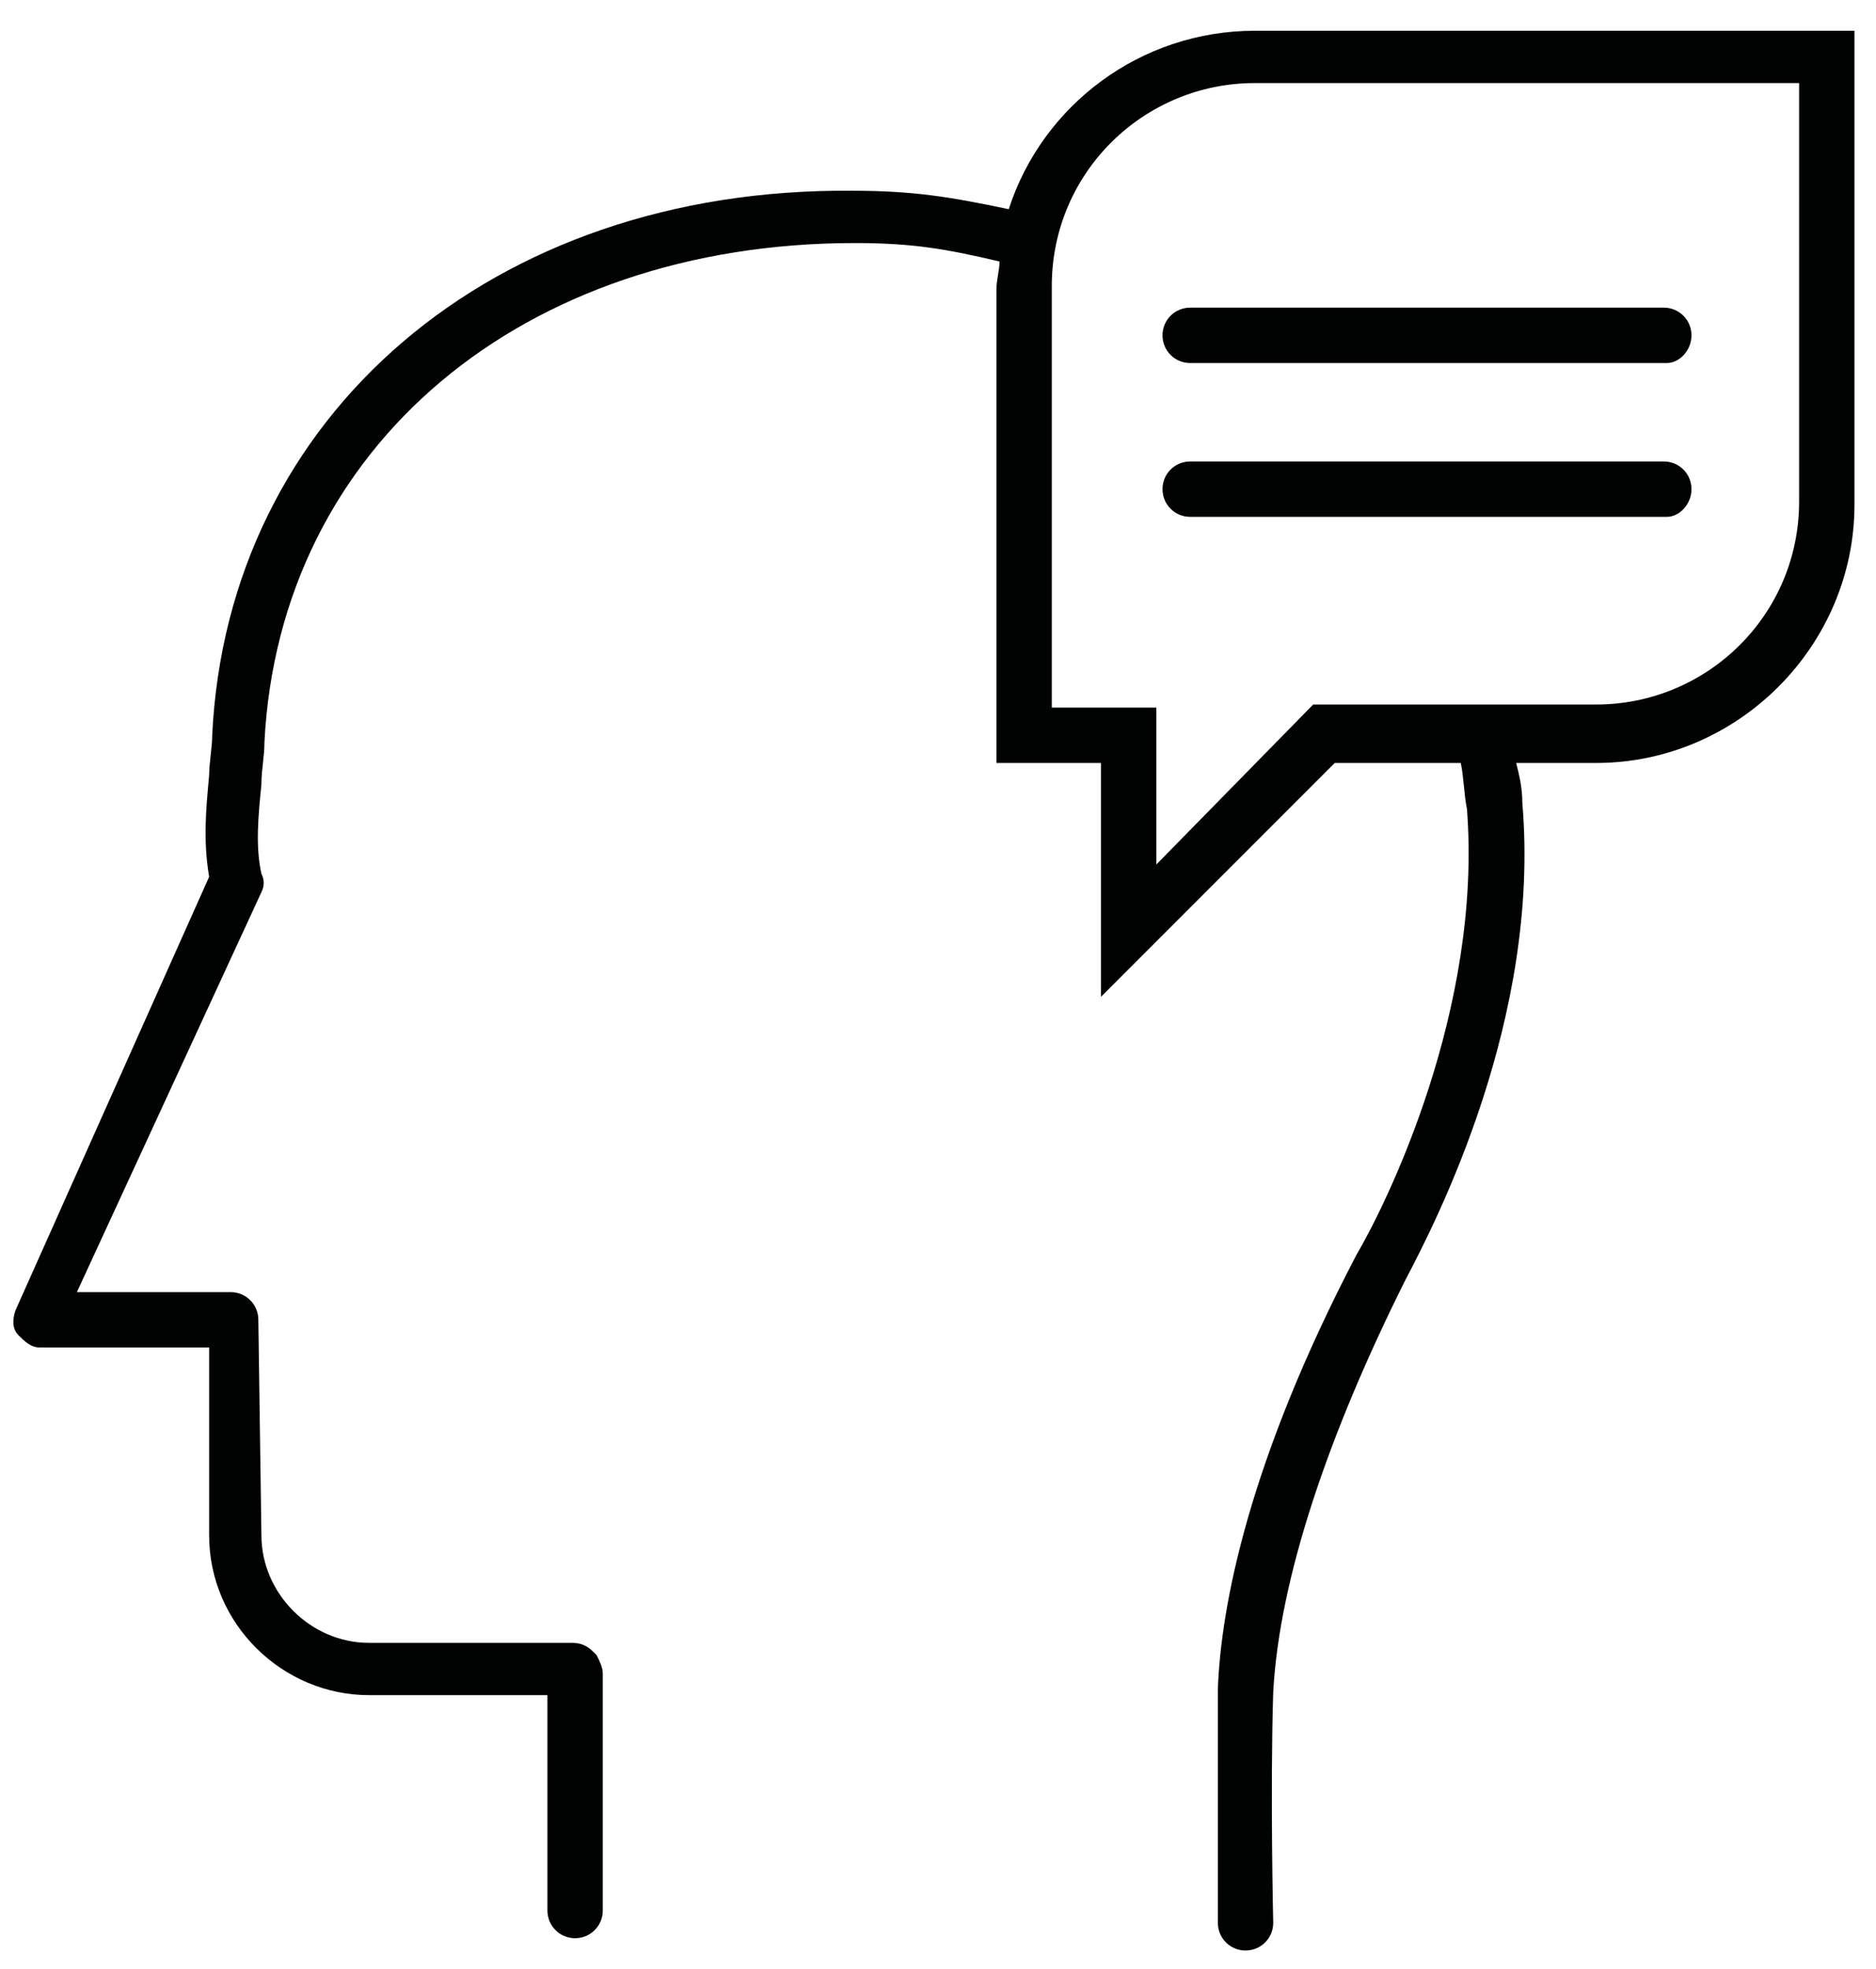 <?xml version="1.0" encoding="utf-8"?>
<!-- Generator: Adobe Illustrator 20.0.0, SVG Export Plug-In . SVG Version: 6.00 Build 0)  -->
<svg version="1.1" id="Ebene_1" xmlns="http://www.w3.org/2000/svg" xmlns:xlink="http://www.w3.org/1999/xlink" x="0px" y="0px"
	 viewBox="0 0 61 64" style="enable-background:new 0 0 61 64;" xml:space="preserve">
<style type="text/css">
	.st0{fill:#010202;}
</style>
<path class="st0" d="M40.8,1c-3.7,0-6.9,2.4-8,5.8c-1.9-0.4-3.1-0.6-5.1-0.6C16,6.1,7.4,13.5,6.9,23.9c0,0.4-0.1,0.9-0.1,1.3
	c-0.1,1.1-0.2,2.1,0,3.3L0.5,42.6c-0.1,0.3-0.1,0.6,0.1,0.8c0.2,0.2,0.4,0.4,0.7,0.4h5.5l0,6.1c0,2.9,2.4,5.2,5.2,5.2h5.8v7
	c0,0.5,0.4,0.9,0.9,0.9c0.5,0,0.9-0.4,0.9-0.9v-7.7c0-0.2-0.1-0.4-0.2-0.6l-0.1-0.1c-0.2-0.2-0.4-0.3-0.7-0.3h-6.6
	c-1.9,0-3.5-1.6-3.5-3.5l-0.1-7c0-0.5-0.4-0.9-0.9-0.9h-5L8.5,29c0.1-0.2,0.1-0.4,0-0.6c-0.2-0.9-0.1-1.9,0-2.9
	c0-0.5,0.1-0.9,0.1-1.4C9.1,14.5,17,7.9,27.8,7.9c1.9,0,3,0.2,4.7,0.6c0,0.3-0.1,0.6-0.1,0.9v15.4h3.4v7.6l7.6-7.6h4.1
	c0.1,0.5,0.1,1,0.2,1.5c0.5,6.5-2.6,12.8-3.6,14.5c-3.5,6.7-4.4,11.4-4.5,14.1c0,0,0,0,0,0c0,3.2,0,7.5,0,7.6c0,0.5,0.4,0.9,0.9,0.9
	c0,0,0,0,0,0c0.5,0,0.9-0.4,0.9-0.9c0,0-0.1-4.3,0-7.5c0.2-3.7,1.8-8.4,4.3-13.4c1-1.9,4.4-8.5,3.8-15.5c0-0.5-0.1-0.9-0.2-1.3h2.6
	c4.6,0,8.4-3.8,8.4-8.4V1H40.8z M58.5,16.3c0,3.7-3,6.6-6.6,6.6h-9.2l-5.1,5.2V23h-3.4V9.3c0-3.7,3-6.6,6.6-6.6h17.7V16.3z"/>
<path class="st0" d="M54.2,11.8H38.7c-0.5,0-0.9-0.4-0.9-0.9c0-0.5,0.4-0.9,0.9-0.9h15.4c0.5,0,0.9,0.4,0.9,0.9
	C55,11.4,54.6,11.8,54.2,11.8z"/>
<path class="st0" d="M54.2,16.8H38.7c-0.5,0-0.9-0.4-0.9-0.9c0-0.5,0.4-0.9,0.9-0.9h15.4c0.5,0,0.9,0.4,0.9,0.9
	C55,16.4,54.6,16.8,54.2,16.8z"/>
</svg>
